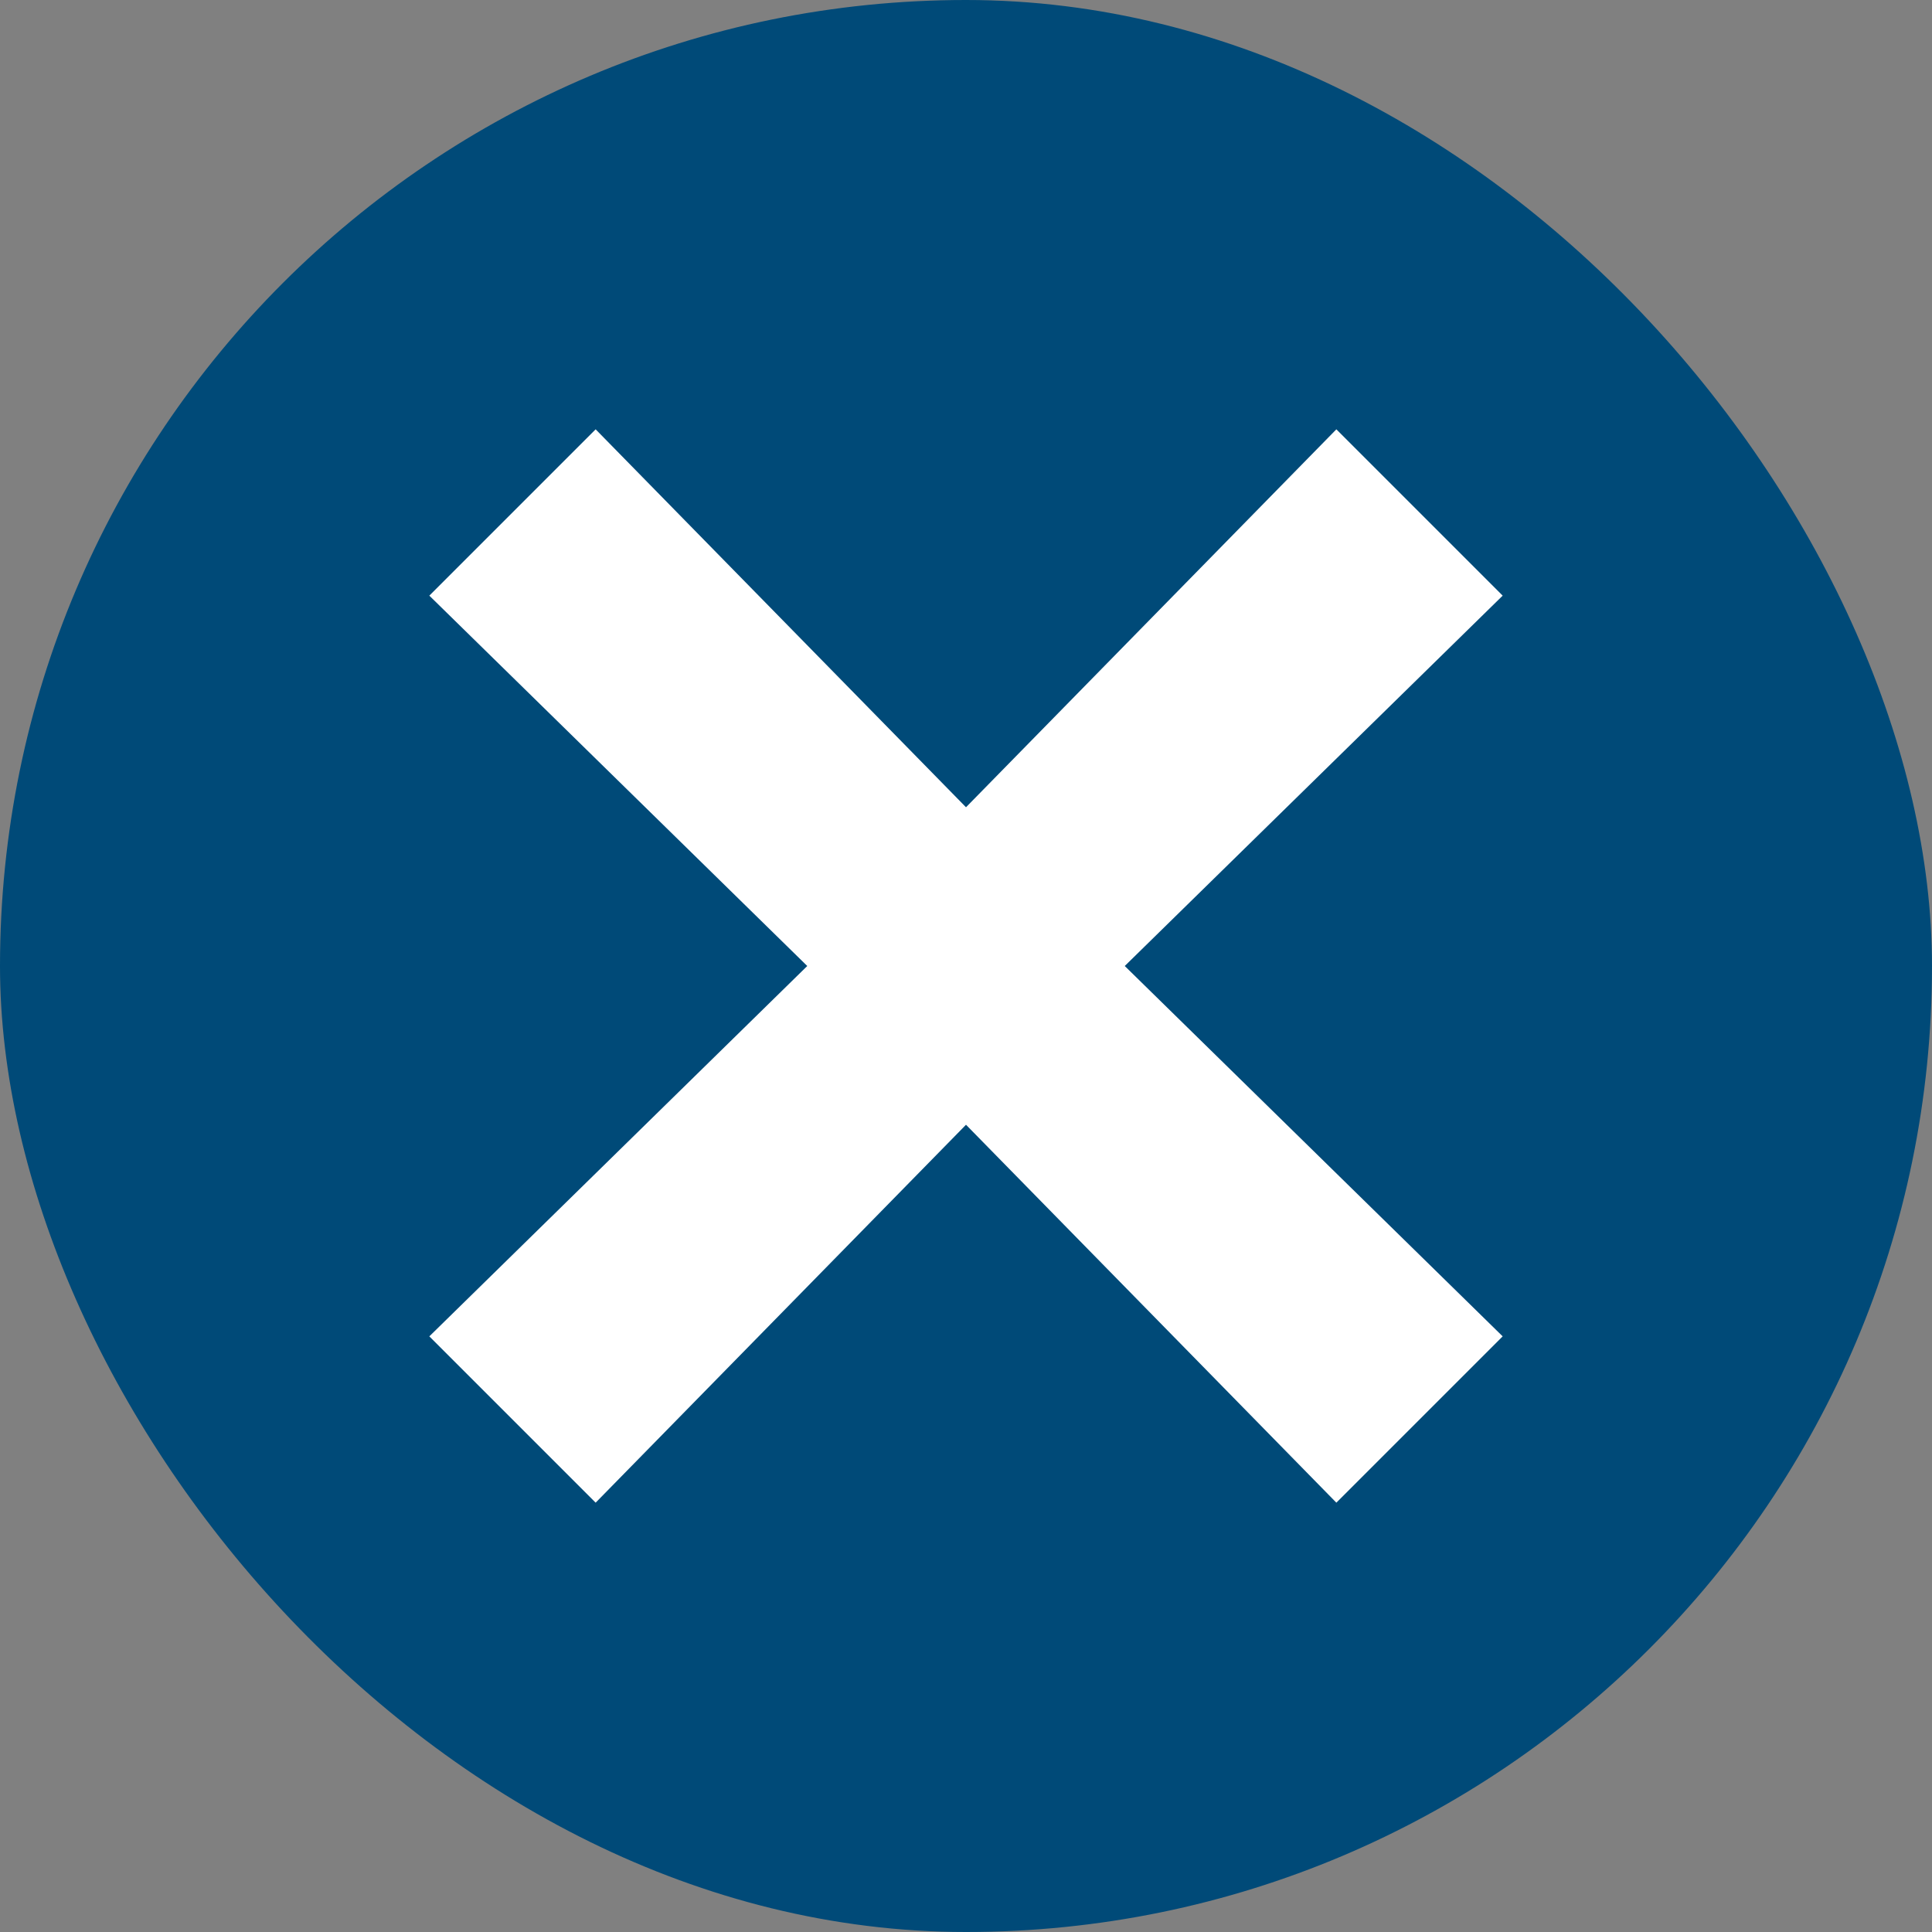 <svg width="36" height="36" fill="none" xmlns="http://www.w3.org/2000/svg"><rect width="100%" height="100%" fill="#808080" stroke="none"/><g clip-path="url(#a)"><rect width="36" height="36" rx="18" fill="#004A78"/><path d="M28 11.099 24.901 8 18 15.042 11.099 8 8 11.099 15.042 18 8 24.901 11.099 28 18 20.958 24.901 28 28 24.901 20.958 18 28 11.099Z" fill="#fff"/></g><defs><clipPath id="a"><path fill="#fff" d="M0 0h36v36H0z"/></clipPath></defs></svg>